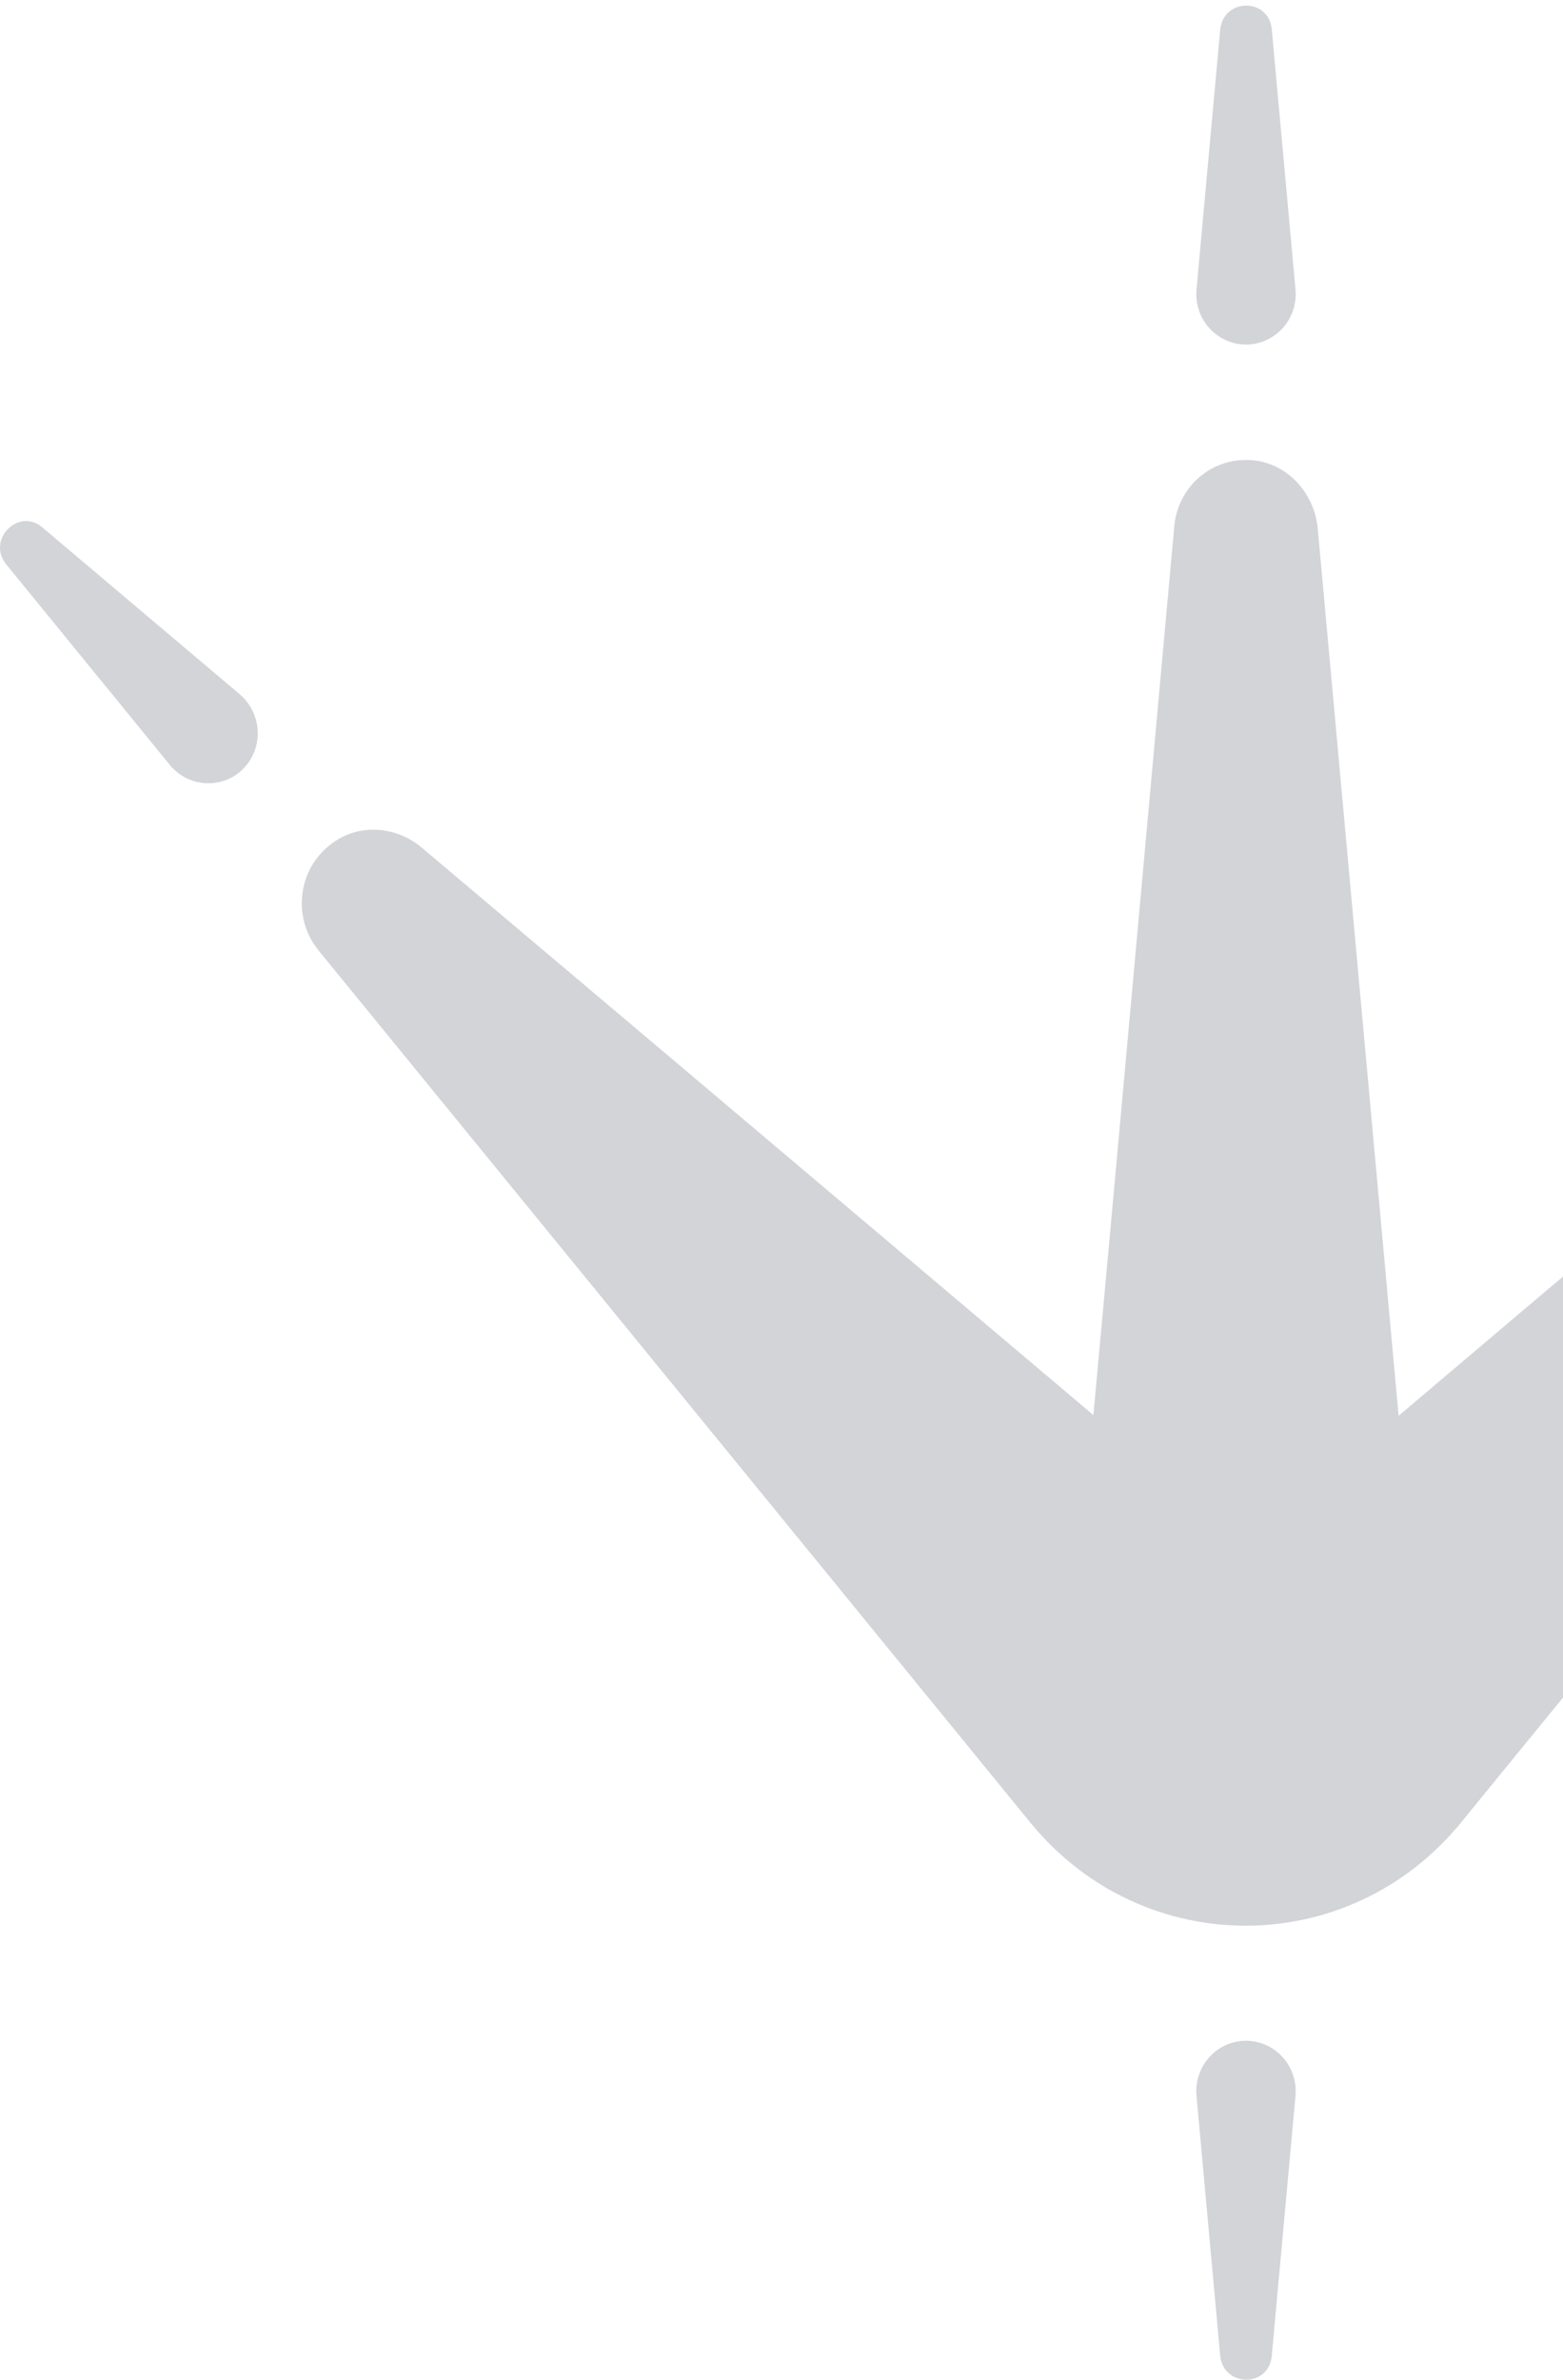 <svg width="274" height="417" viewBox="0 0 274 417" fill="none" xmlns="http://www.w3.org/2000/svg">
<path d="M218.43 60.369C223.56 60.369 227.592 55.894 227.103 50.673L222.95 5.176C222.461 -0.418 214.52 -0.418 213.909 5.176L209.756 50.673C209.267 55.894 213.299 60.369 218.43 60.369Z" fill="#202C3E" fill-opacity="0.2"/>
<path d="M7.455 92.439C3.302 88.834 -2.439 94.552 1.103 98.903L29.811 134.083C33.11 138.061 39.095 138.309 42.638 134.704C46.303 130.975 45.937 125.008 42.027 121.652L7.455 92.439Z" fill="#202C3E" fill-opacity="0.2"/>
<path d="M362.947 148.504C317.258 187.164 270.226 226.819 245.183 248.076L231.012 92.689C230.524 87.095 226.615 82.123 221.117 80.88C213.421 79.264 206.458 84.734 205.847 92.316C200.35 152.731 194.73 214.885 191.676 247.951C166.511 226.694 119.601 187.04 73.912 148.504C69.637 144.899 63.407 144.278 58.764 147.385C52.168 151.736 51.069 160.686 55.833 166.529L180.682 319.429C200.35 343.421 236.387 343.421 256.055 319.429L380.904 166.529C385.669 160.686 384.569 151.736 377.973 147.385C373.331 144.278 367.1 144.899 362.824 148.504" fill="#202C3E" fill-opacity="0.2"/>
<path d="M218.427 357.59C223.557 357.59 227.589 362.065 227.1 367.286L222.947 412.784C222.458 418.377 214.517 418.377 213.906 412.784L209.753 367.286C209.264 362.065 213.296 357.59 218.427 357.59Z" fill="#202C3E" fill-opacity="0.2"/>
</svg>
